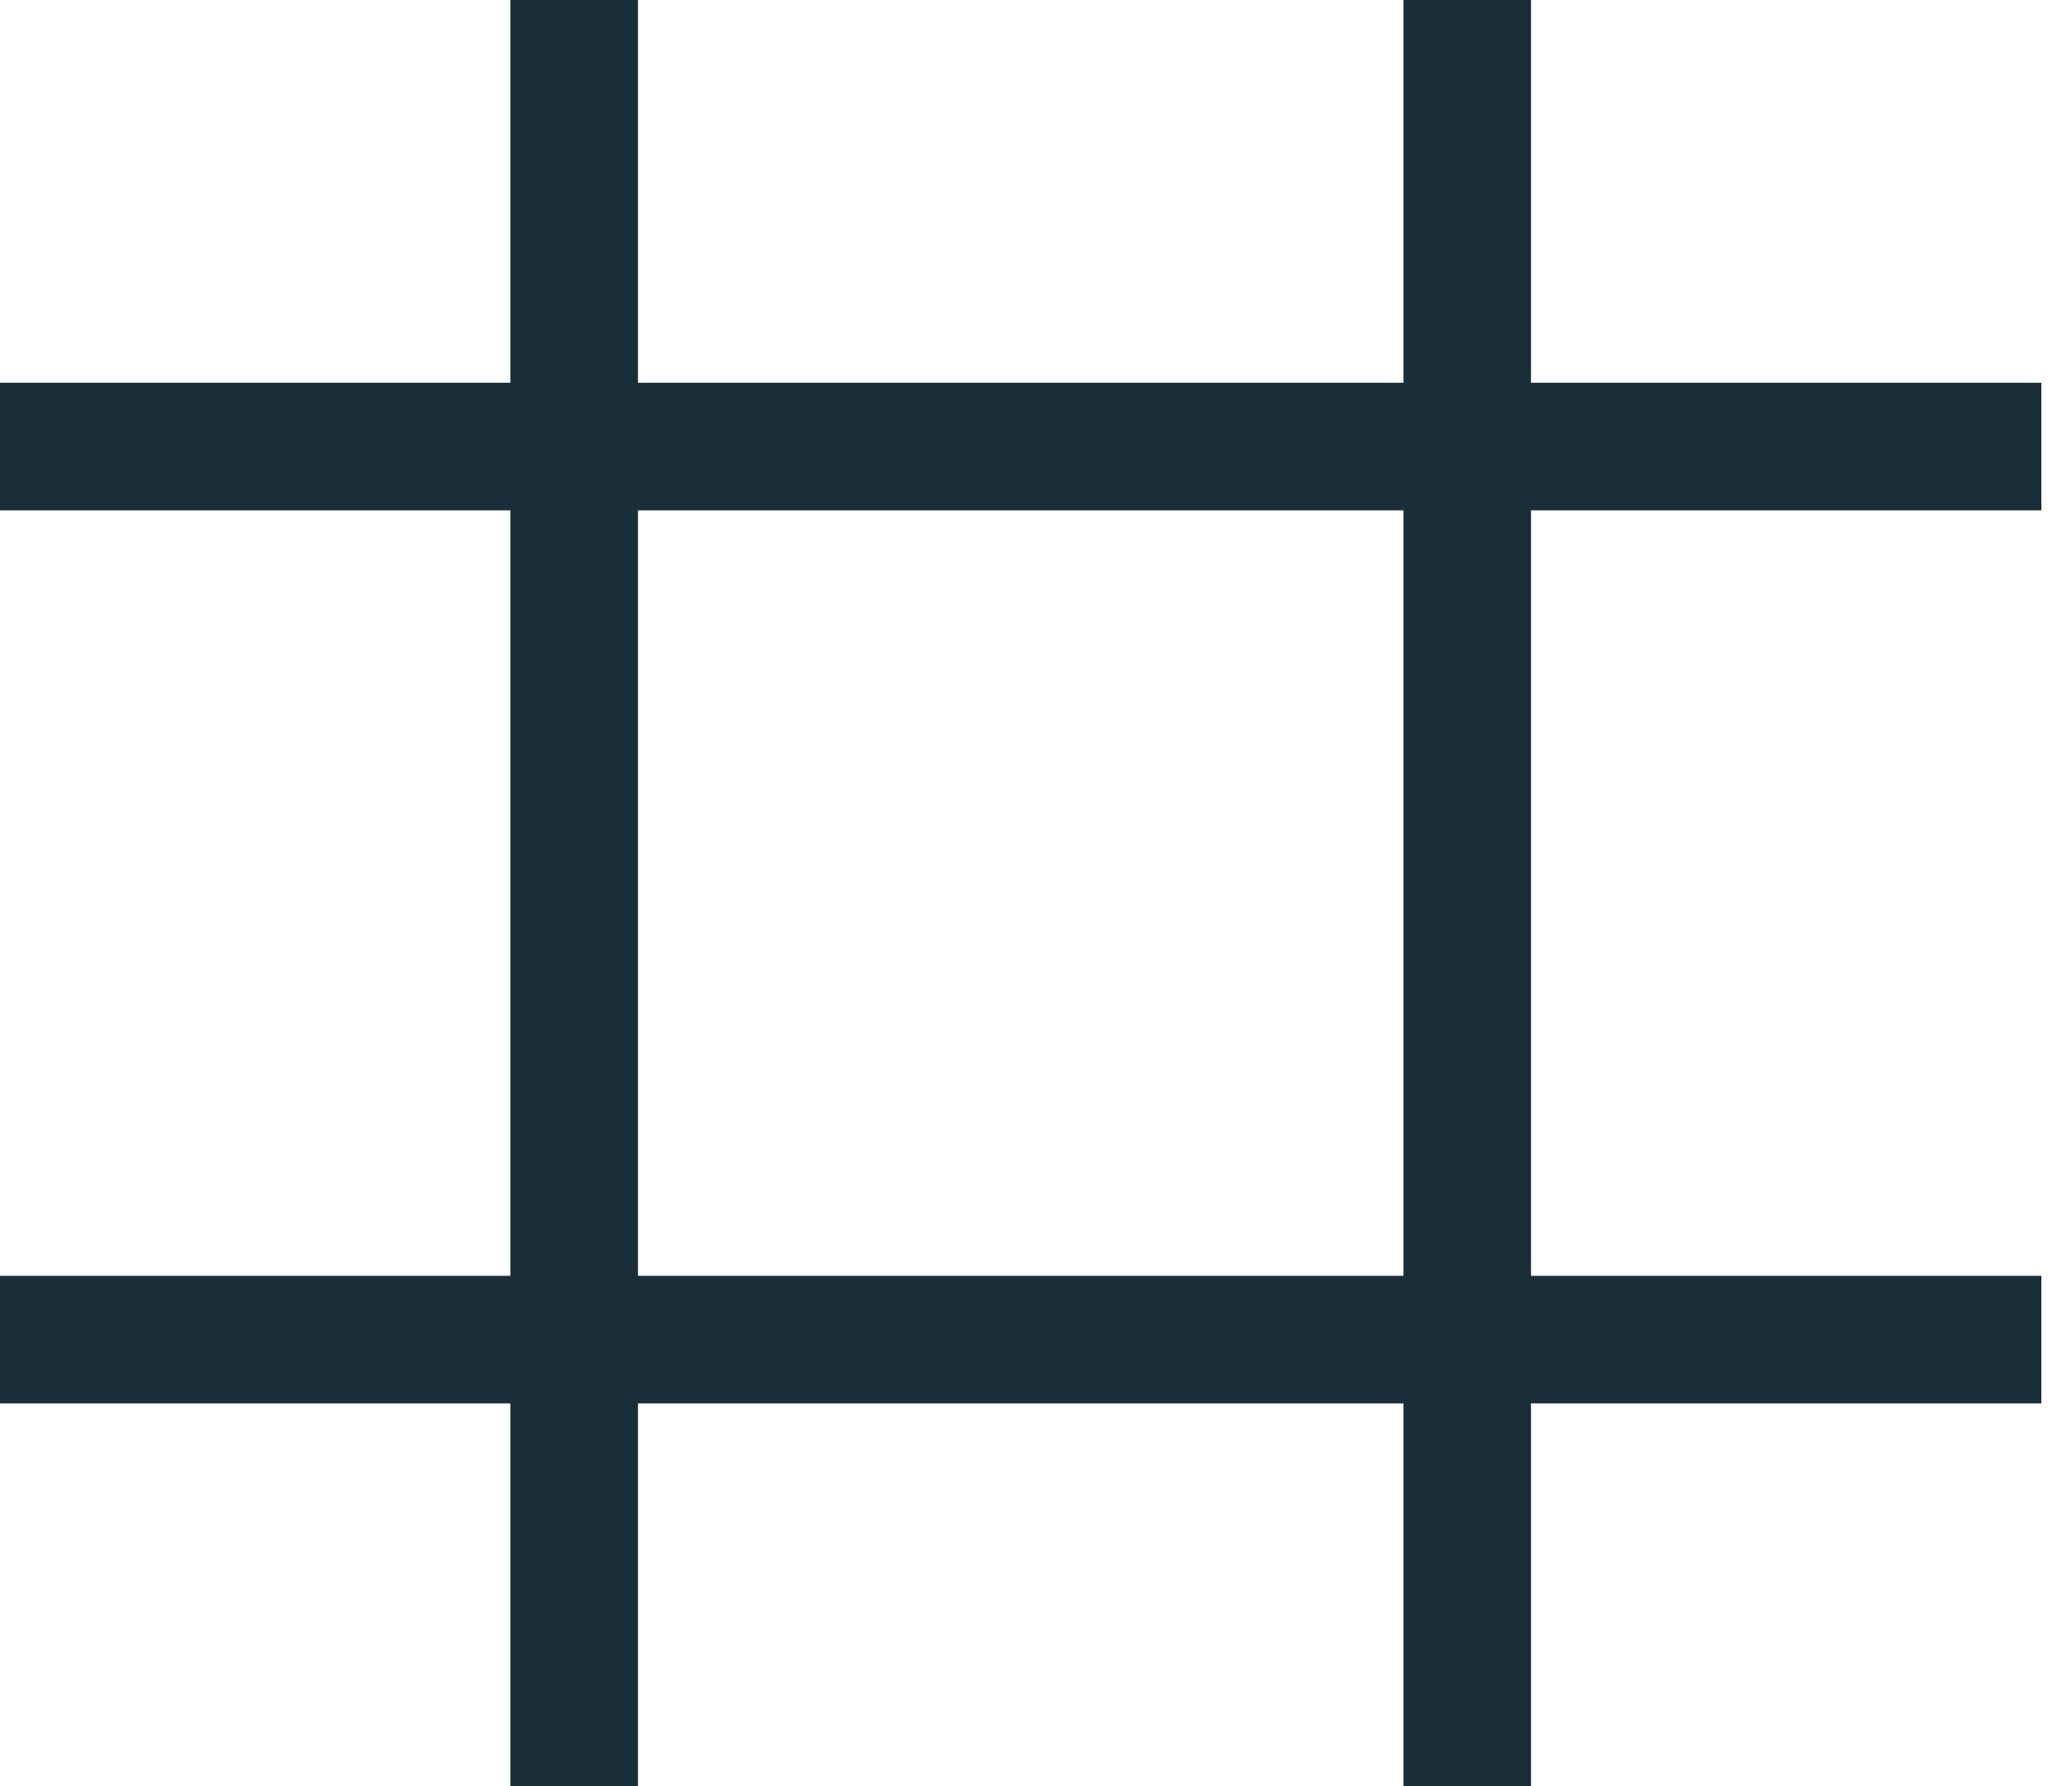 <svg width="29" height="25" viewBox="0 0 29 25" fill="none" xmlns="http://www.w3.org/2000/svg">
<path d="M28.571 7.143V5.357H21.428V0H19.643V5.357H8.929V0H7.143V5.357H0V7.143H7.143V17.857H0V19.643H7.143V25H8.929V19.643H19.643V25H21.428V19.643H28.571V17.857H21.428V7.143H28.571ZM19.643 17.857H8.929V7.143H19.643V17.857Z" fill="#1A2E3A"/>
</svg>
